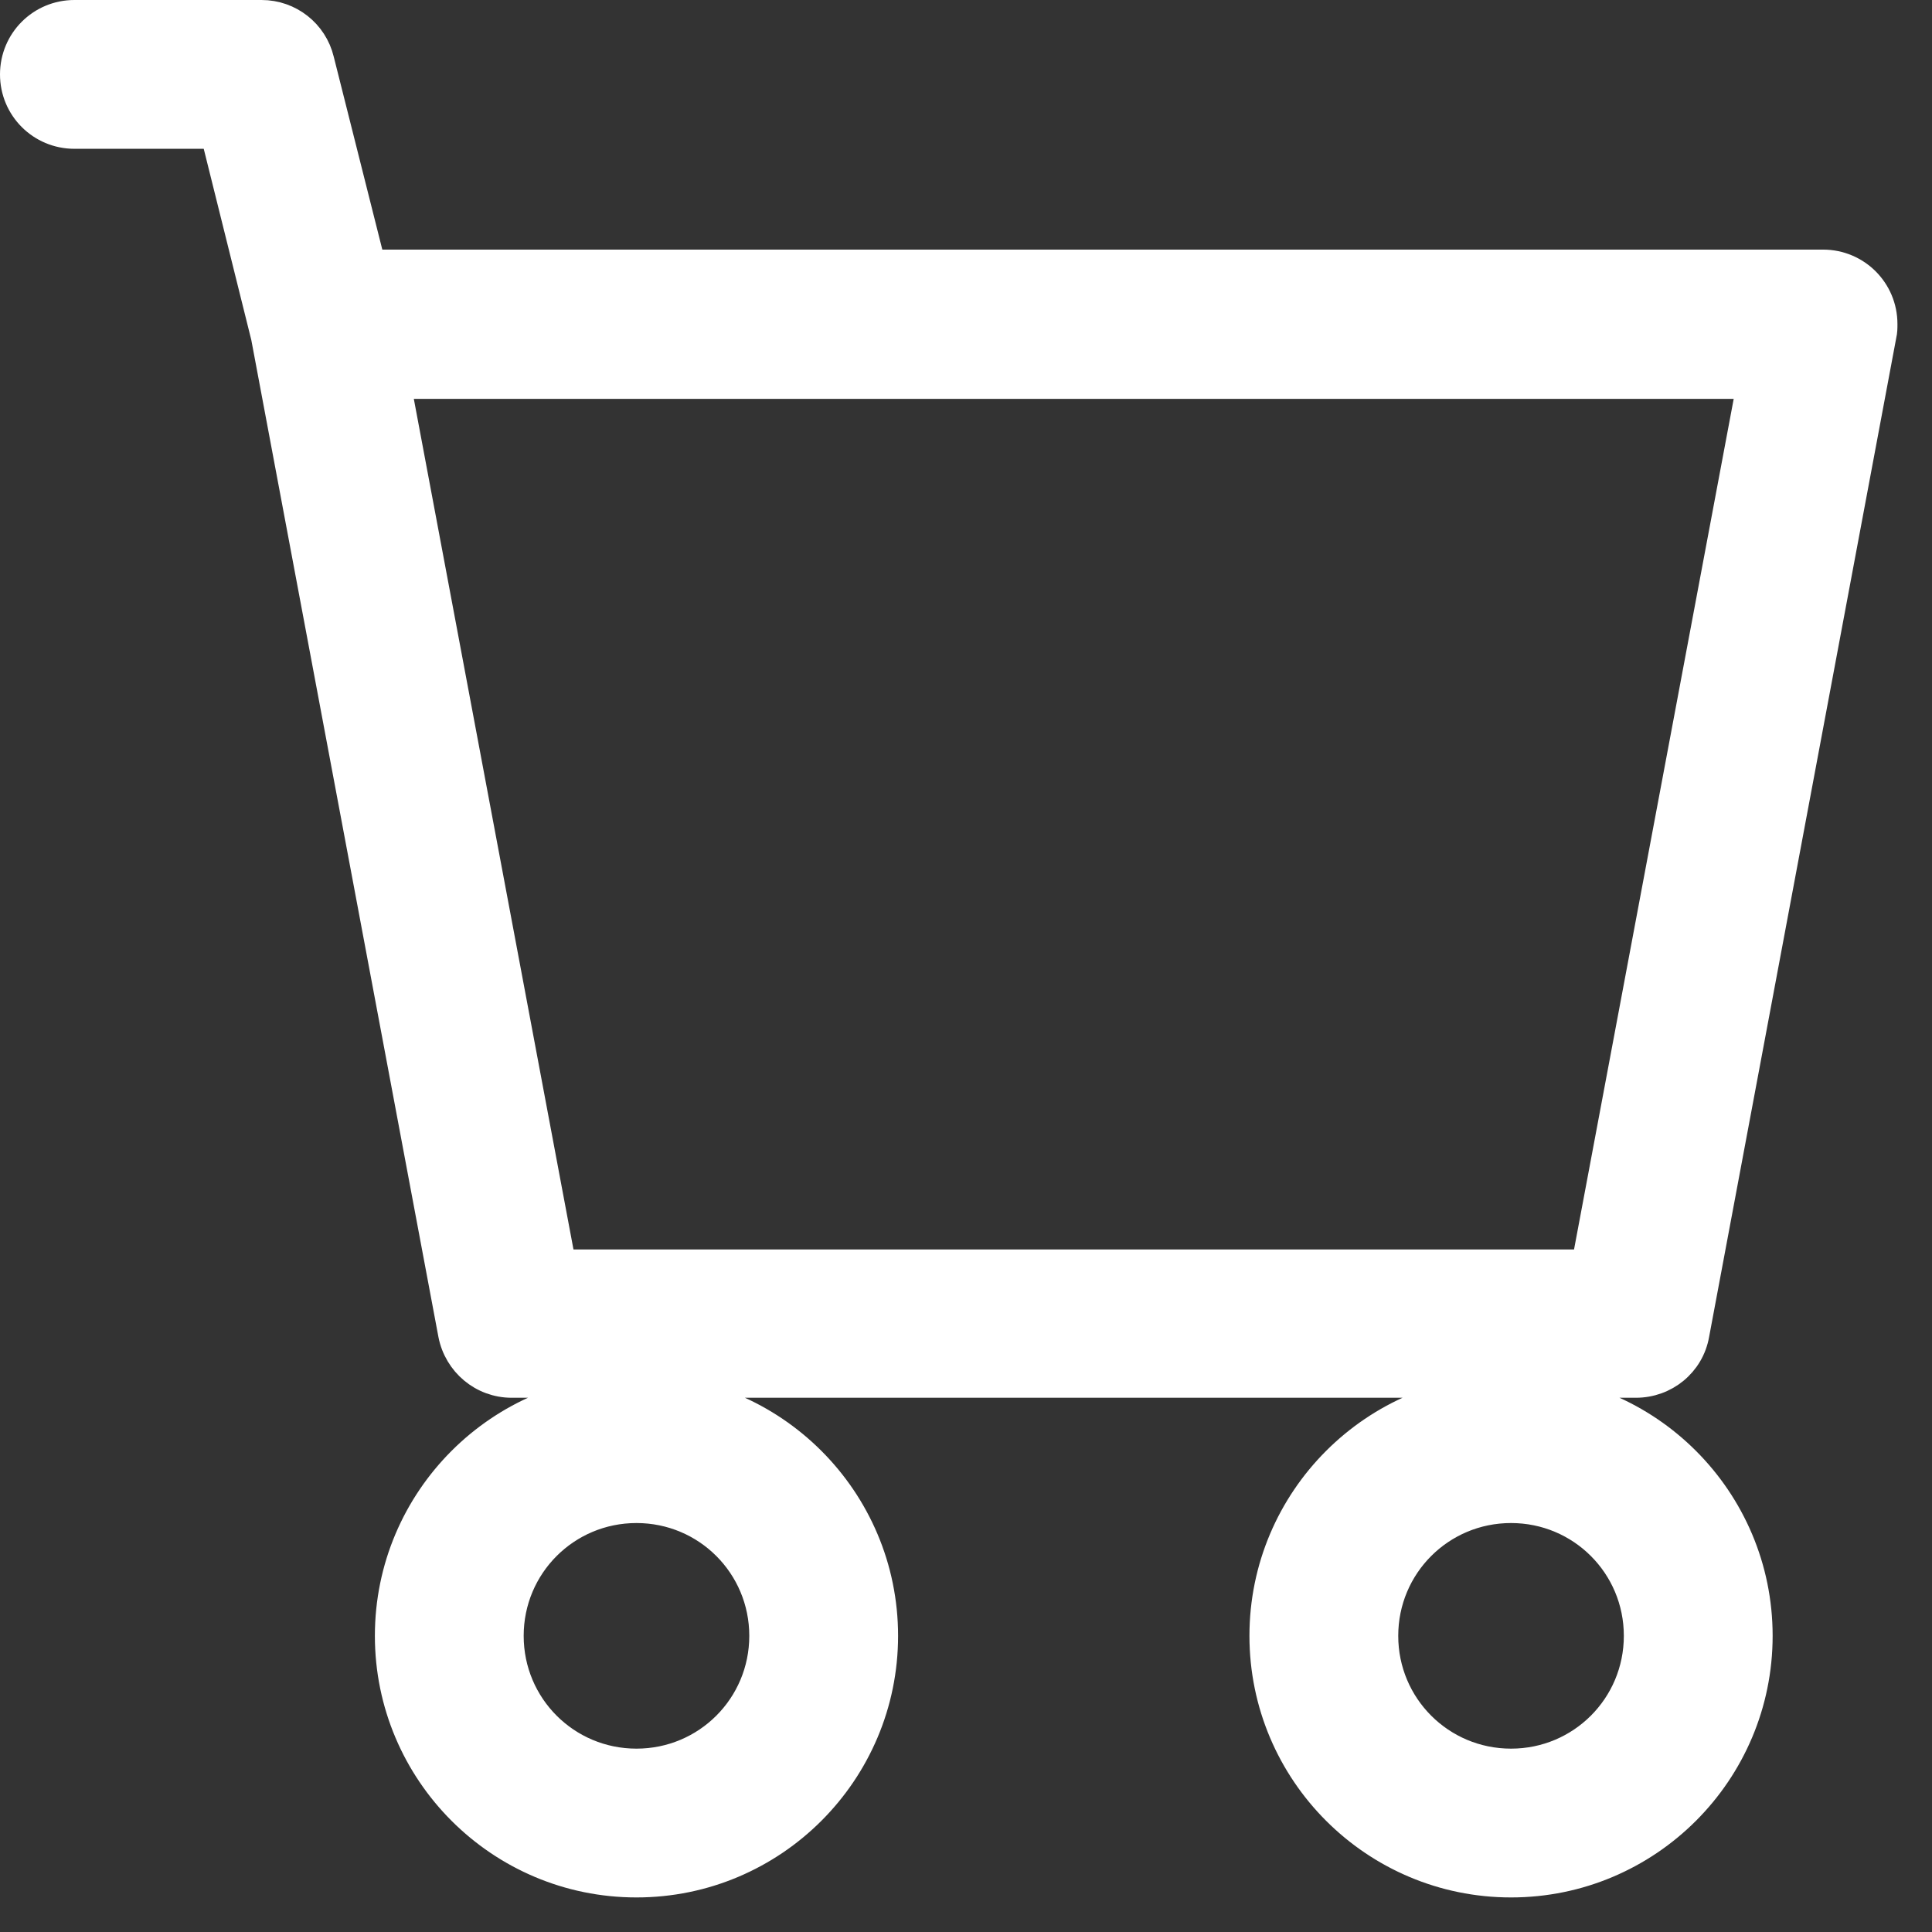 <?xml version="1.0" encoding="UTF-8"?>
<svg id="Capa_1" data-name="Capa 1" xmlns="http://www.w3.org/2000/svg" viewBox="0 0 40.25 40.25">
  <rect x="0" y="0" width="40.25" height="40.25" fill="#333333" stroke="none"/>
  <defs>
    <style>
      .cls-1 {
        fill: none;
      }

      .cls-2 {
        fill: #fff;
        stroke: #fff;
        stroke-width: .5px;
      }
    </style>
  </defs>
  <g id="Grupo_12565" data-name="Grupo 12565">
    <rect id="Rectángulo_24994" data-name="Rectángulo 24994" class="cls-1" x=".25" y=".25" width="40" height="40"/>
    <path id="cart" class="cls-2" d="M.25,1.55C.25,.83,.83,.25,1.55,.25h3.9c.6,0,1.12,.41,1.26,.99l1.06,4.21h30.21c.72,0,1.3,.58,1.3,1.3,0,.08,0,.16-.02,.24l-3.9,20.82c-.11,.62-.65,1.06-1.28,1.06H10.66c-.63,0-1.16-.45-1.28-1.06L5.48,7.03l-1.04-4.18H1.55C.83,2.85,.25,2.27,.25,1.55h0Zm8.07,6.51l3.42,18.22h21.26l3.42-18.22H8.32Zm4.94,20.82c-2.87,0-5.2,2.33-5.2,5.2s2.33,5.2,5.2,5.2,5.2-2.33,5.2-5.2-2.33-5.2-5.2-5.2h0Zm18.22,0c-2.87,0-5.2,2.33-5.2,5.2s2.33,5.2,5.2,5.2,5.2-2.33,5.2-5.2-2.33-5.2-5.2-5.2h0Zm-18.22,2.6c1.44,0,2.6,1.16,2.6,2.6s-1.16,2.6-2.6,2.6-2.6-1.16-2.6-2.6h0c0-1.44,1.16-2.6,2.6-2.6h0Zm18.22,0c1.44,0,2.6,1.16,2.6,2.6s-1.16,2.6-2.6,2.6-2.6-1.16-2.6-2.6h0c0-1.44,1.16-2.6,2.6-2.6h0Z"/>
  </g>
</svg>